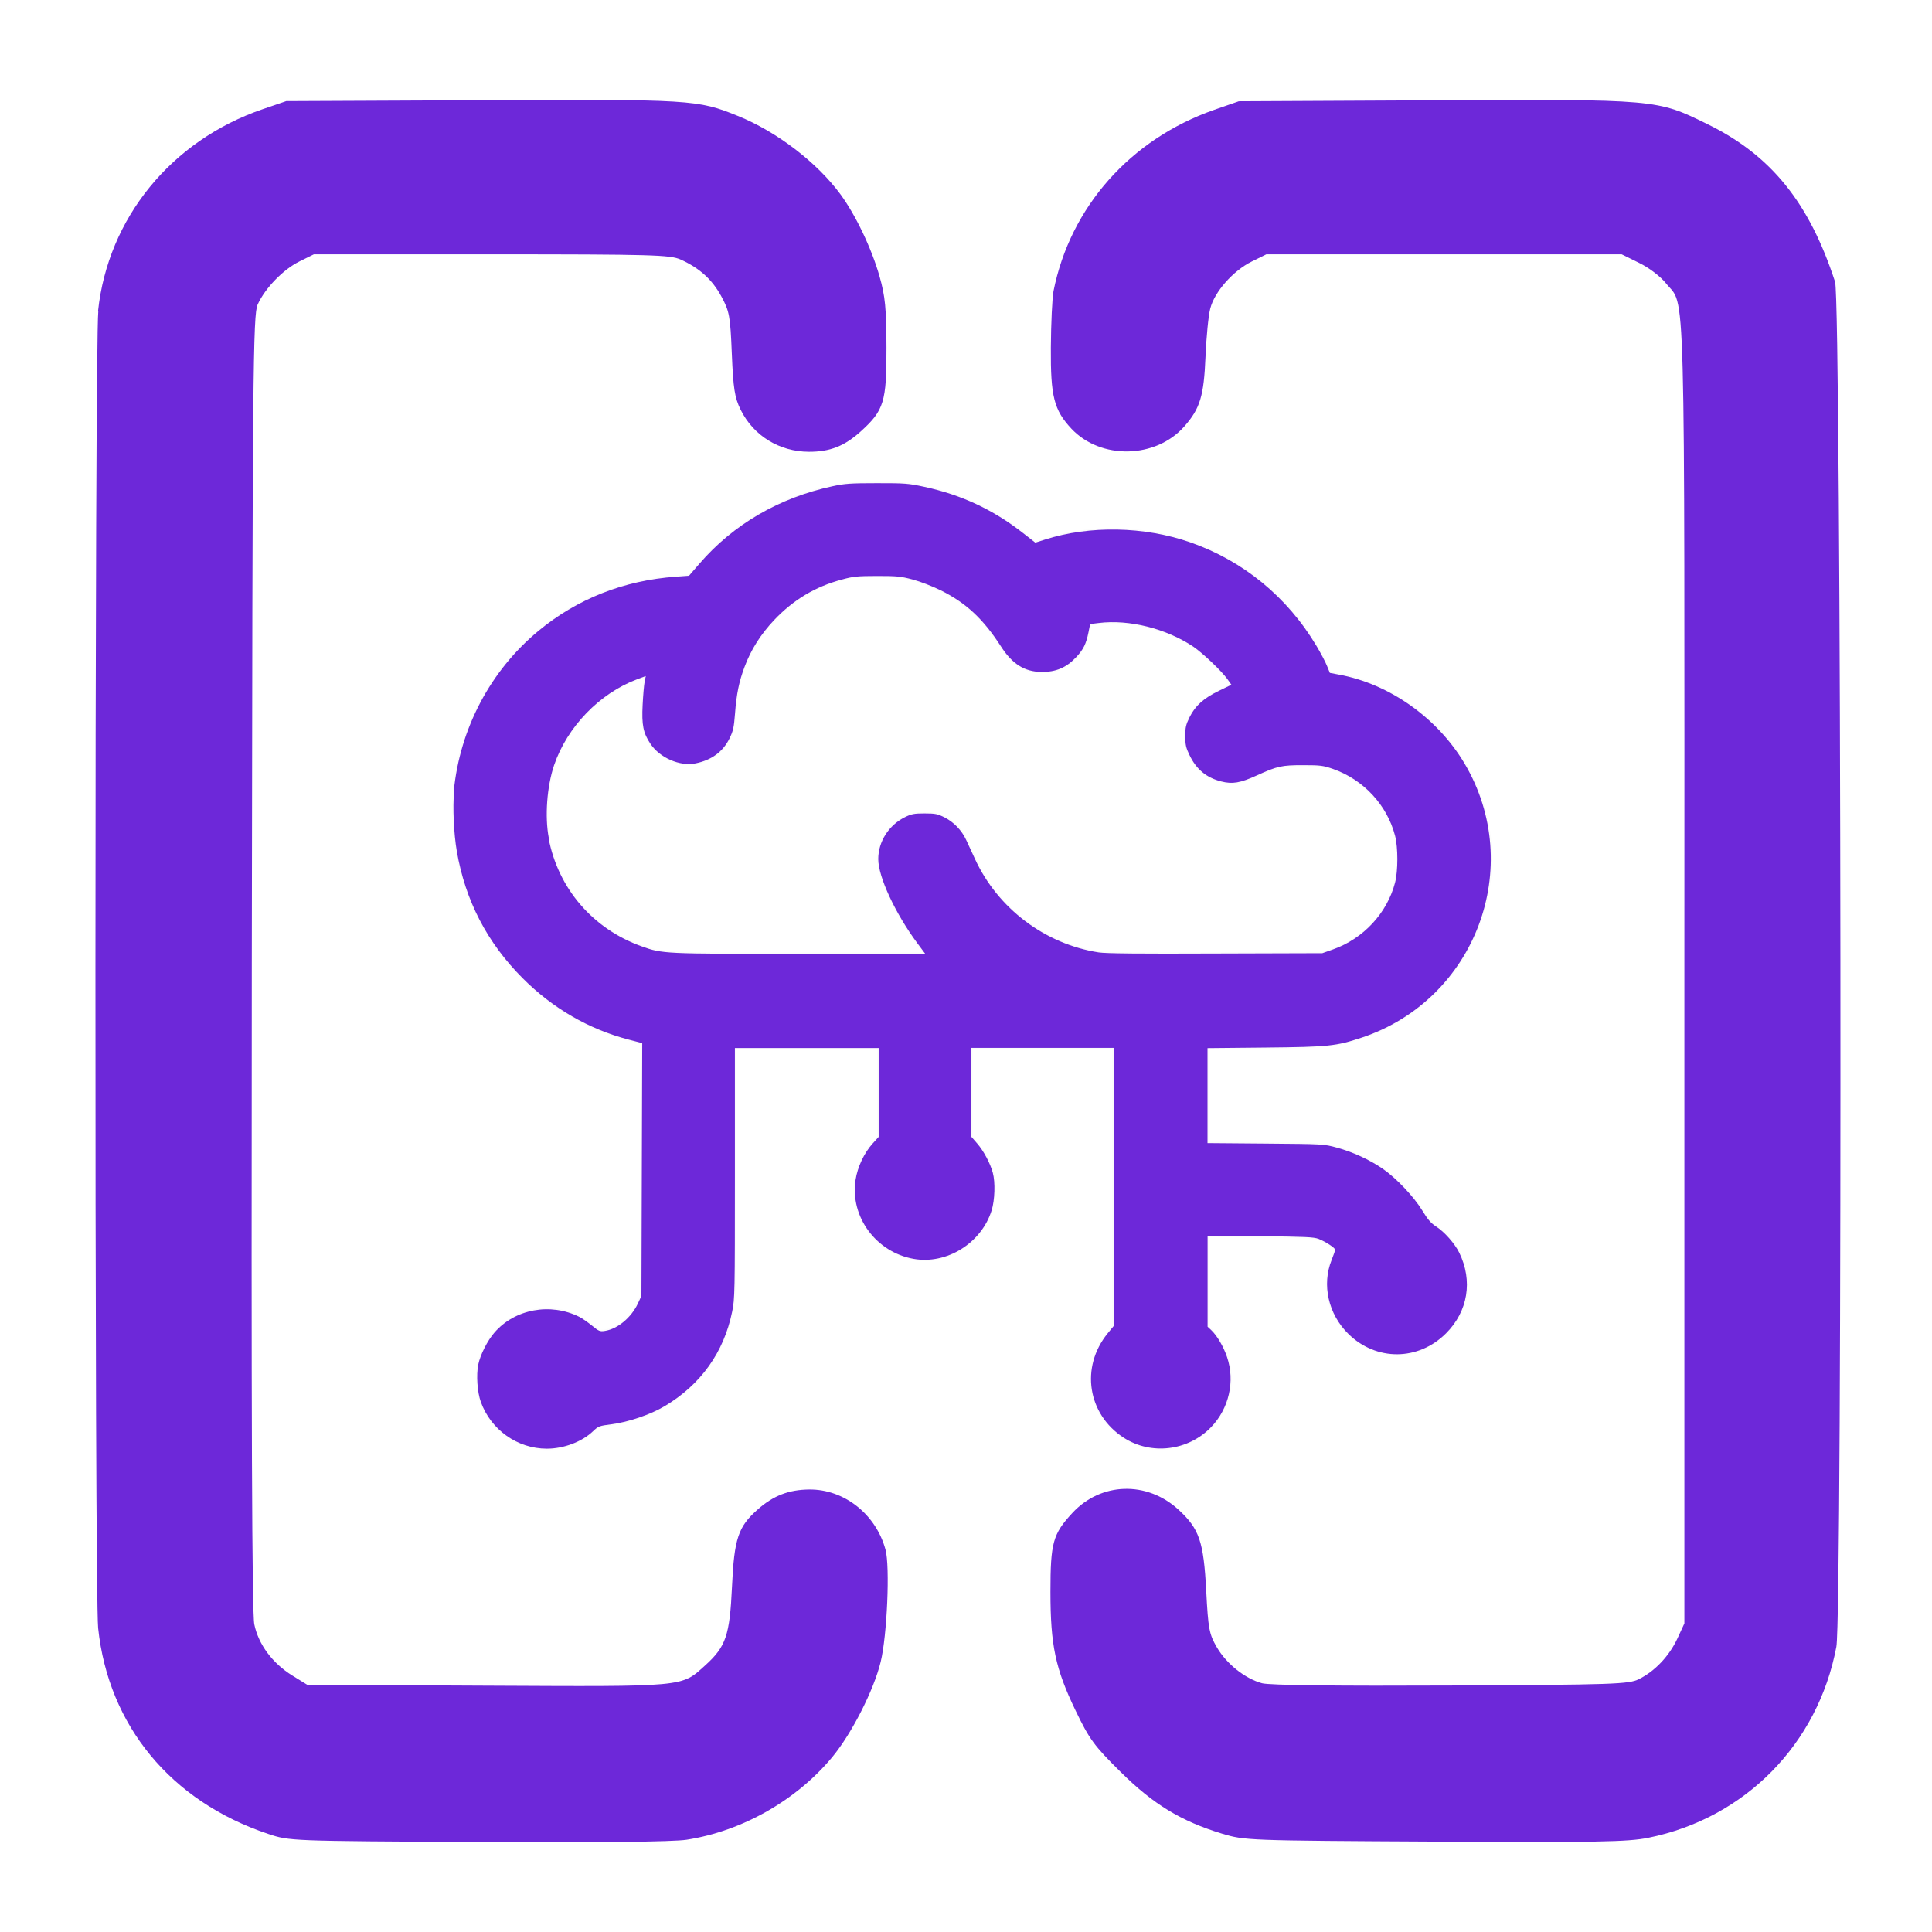 <?xml version="1.0" encoding="UTF-8" standalone="no"?>
<svg
   width="24"
   height="24"
   viewBox="0 0 24 24"
   fill="none"
   stroke="currentColor"
   stroke-width="2"
   stroke-linecap="round"
   stroke-linejoin="round"
   class="lucide lucide-brain-circuit"
   version="1.1"
   id="svg28"
   sodipodi:docname="logo-01.svg"
   inkscape:version="1.1.2 (0a00cf5339, 2022-02-04)"
   xmlns:inkscape="http://www.inkscape.org/namespaces/inkscape"
   xmlns:sodipodi="http://sodipodi.sourceforge.net/DTD/sodipodi-0.dtd"
   xmlns="http://www.w3.org/2000/svg"
   xmlns:svg="http://www.w3.org/2000/svg">
  <defs
     id="defs32" />
  <sodipodi:namedview
     id="namedview30"
     pagecolor="#ffffff"
     bordercolor="#666666"
     borderopacity="1.0"
     inkscape:pageshadow="2"
     inkscape:pageopacity="0.0"
     inkscape:pagecheckerboard="0"
     showgrid="false"
     inkscape:zoom="12.433294"
     inkscape:cx="17.453138"
     inkscape:cy="13.914253"
     inkscape:window-width="1920"
     inkscape:window-height="1043"
     inkscape:window-x="1920"
     inkscape:window-y="0"
     inkscape:window-maximized="1"
     inkscape:current-layer="svg28" />
  <g
     id="g11482"
     transform="rotate(90,12.023,12.062)">
    <path
       style="fill:#6d28d9;fill-opacity:1;stroke:#000000;stroke-width:0.033;stroke-opacity:0.019"
       d="M 9.789,18.448 C 9.011,18.372 8.292,17.993 7.798,17.396 7.4,16.915 7.171,16.336 7.125,15.689 L 7.113,15.526 6.964,15.397 C 6.476,14.977 6.143,14.405 6.001,13.742 c -0.033,-0.152 -0.038,-0.225 -0.038,-0.551 -3.575e-4,-0.346 0.003,-0.392 0.045,-0.586 0.099,-0.461 0.283,-0.855 0.572,-1.225 l 0.122,-0.156 -0.039,-0.122 C 6.486,10.546 6.499,9.871 6.697,9.302 6.927,8.641 7.377,8.093 7.987,7.73 8.074,7.678 8.184,7.62 8.232,7.601 l 0.088,-0.036 0.021,-0.111 C 8.456,6.825 8.88,6.227 9.447,5.891 10.727,5.134 12.379,5.755 12.85,7.168 c 0.107,0.322 0.116,0.41 0.124,1.204 l 0.007,0.713 h 0.59 0.59 l 0.006,-0.722 c 0.006,-0.718 0.006,-0.723 0.05,-0.884 0.054,-0.199 0.15,-0.406 0.263,-0.571 0.117,-0.169 0.346,-0.386 0.52,-0.492 0.109,-0.066 0.156,-0.107 0.196,-0.169 0.068,-0.106 0.212,-0.233 0.326,-0.289 0.349,-0.171 0.729,-0.109 1.002,0.164 0.344,0.344 0.347,0.866 0.008,1.212 -0.245,0.25 -0.611,0.333 -0.919,0.209 -0.06,-0.024 -0.118,-0.044 -0.127,-0.044 -0.023,0 -0.101,0.119 -0.135,0.206 -0.023,0.059 -0.028,0.167 -0.033,0.724 l -0.006,0.655 h 0.565 0.565 l 0.04,-0.043 c 0.069,-0.074 0.207,-0.155 0.338,-0.199 0.301,-0.101 0.638,-0.024 0.869,0.198 0.297,0.286 0.352,0.747 0.131,1.087 -0.292,0.449 -0.876,0.539 -1.294,0.199 l -0.092,-0.075 h -1.728 -1.728 v 0.884 0.884 h 0.552 0.552 l 0.084,-0.073 c 0.091,-0.079 0.245,-0.162 0.364,-0.194 0.118,-0.032 0.341,-0.025 0.468,0.015 0.407,0.128 0.674,0.559 0.601,0.969 -0.083,0.467 -0.524,0.791 -0.98,0.721 -0.16,-0.024 -0.336,-0.107 -0.452,-0.212 l -0.083,-0.075 h -0.552 -0.552 v 0.893 0.893 h 1.553 c 1.501,0 1.559,0.001 1.722,0.034 0.505,0.103 0.907,0.39 1.174,0.839 0.105,0.177 0.198,0.45 0.225,0.662 0.019,0.149 0.024,0.162 0.084,0.225 0.133,0.138 0.219,0.365 0.219,0.576 0,0.365 -0.234,0.695 -0.581,0.82 -0.122,0.044 -0.334,0.058 -0.463,0.032 -0.122,-0.025 -0.298,-0.114 -0.398,-0.201 -0.293,-0.253 -0.375,-0.696 -0.195,-1.055 0.017,-0.034 0.066,-0.104 0.108,-0.156 0.071,-0.087 0.076,-0.099 0.066,-0.162 -0.025,-0.159 -0.166,-0.327 -0.34,-0.409 l -0.095,-0.044 -1.57,-0.005 -1.57,-0.005 -0.044,0.169 c -0.13,0.497 -0.389,0.943 -0.762,1.316 -0.443,0.442 -0.964,0.712 -1.576,0.818 -0.221,0.038 -0.548,0.053 -0.745,0.034 z m 0.582,-1.177 c 0.628,-0.119 1.129,-0.55 1.346,-1.157 0.093,-0.26 0.093,-0.273 0.093,-1.965 v -1.558 l -0.133,0.099 c -0.37,0.274 -0.823,0.485 -1.044,0.485 -0.217,0 -0.422,-0.131 -0.521,-0.332 -0.04,-0.081 -0.046,-0.114 -0.046,-0.244 8.4e-5,-0.133 0.006,-0.161 0.049,-0.247 0.059,-0.116 0.161,-0.214 0.28,-0.269 0.048,-0.022 0.156,-0.072 0.238,-0.11 0.613,-0.283 1.055,-0.868 1.159,-1.535 0.014,-0.09 0.018,-0.497 0.014,-1.452 L 11.802,7.659 11.755,7.526 C 11.622,7.149 11.305,6.854 10.926,6.755 10.78,6.717 10.487,6.717 10.342,6.755 9.96,6.855 9.645,7.148 9.513,7.526 c -0.042,0.121 -0.047,0.155 -0.047,0.367 -4.878e-4,0.27 0.012,0.325 0.126,0.576 0.096,0.21 0.112,0.305 0.076,0.447 -0.047,0.184 -0.152,0.309 -0.328,0.393 -0.091,0.044 -0.128,0.052 -0.234,0.052 -0.109,1.67e-4 -0.141,-0.007 -0.237,-0.054 C 8.727,9.236 8.635,9.134 8.541,8.94 L 8.467,8.788 8.395,8.839 C 8.293,8.913 8.073,9.145 7.994,9.261 7.769,9.597 7.653,10.059 7.7,10.436 l 0.013,0.107 0.1,0.02 c 0.147,0.03 0.214,0.063 0.31,0.152 0.132,0.124 0.187,0.252 0.185,0.435 -0.003,0.208 -0.098,0.36 -0.316,0.5 -0.343,0.221 -0.541,0.433 -0.697,0.747 -0.052,0.105 -0.11,0.255 -0.135,0.35 -0.04,0.149 -0.044,0.197 -0.044,0.442 3.444e-4,0.243 0.005,0.295 0.044,0.437 0.088,0.332 0.253,0.606 0.505,0.844 0.175,0.165 0.365,0.286 0.58,0.366 0.184,0.069 0.334,0.1 0.585,0.119 0.17,0.013 0.212,0.023 0.304,0.068 0.166,0.082 0.27,0.224 0.31,0.423 0.039,0.193 -0.069,0.442 -0.242,0.558 -0.135,0.091 -0.235,0.111 -0.486,0.098 -0.119,-0.006 -0.248,-0.017 -0.287,-0.025 l -0.07,-0.014 0.041,0.11 c 0.175,0.466 0.591,0.867 1.066,1.029 0.263,0.089 0.639,0.117 0.905,0.066 z"
       id="path2056" />
    <path
       style="opacity:1;fill:#6d28d9;fill-opacity:1;stroke:#000000;stroke-width:0.076;stroke-opacity:0"
       d="M 3.824,22.867 C 2.67,22.744 1.705,21.956 1.317,20.821 l -0.1,-0.292 -0.011,-2.42 c -0.012,-2.618 -0.008,-2.689 0.195,-3.19 0.195,-0.483 0.577,-0.982 0.973,-1.274 0.259,-0.19 0.672,-0.387 1.02,-0.486 0.247,-0.07 0.396,-0.085 0.886,-0.086 0.672,-0.002 0.779,0.031 1.039,0.318 0.184,0.203 0.255,0.385 0.254,0.646 -0.001,0.367 -0.201,0.69 -0.523,0.848 -0.151,0.074 -0.261,0.091 -0.693,0.109 -0.473,0.019 -0.529,0.03 -0.714,0.13 -0.211,0.115 -0.352,0.271 -0.458,0.506 -0.058,0.129 -0.065,0.354 -0.065,2.349 v 2.207 l 0.088,0.178 c 0.1,0.203 0.331,0.427 0.535,0.52 0.127,0.058 0.795,0.064 8.167,0.073 5.685,0.007 8.087,-0.002 8.229,-0.031 0.25,-0.052 0.483,-0.225 0.636,-0.472 l 0.115,-0.186 0.011,-2.229 c 0.012,-2.487 0.019,-2.414 -0.251,-2.713 -0.234,-0.259 -0.373,-0.306 -0.977,-0.334 -0.6,-0.027 -0.749,-0.077 -0.964,-0.323 -0.169,-0.192 -0.243,-0.384 -0.245,-0.638 -0.004,-0.432 0.307,-0.827 0.747,-0.946 0.208,-0.057 1.068,-0.02 1.395,0.06 0.353,0.086 0.891,0.36 1.183,0.602 0.537,0.446 0.919,1.118 1.026,1.809 0.026,0.168 0.036,1.081 0.028,2.596 -0.012,2.335 -0.012,2.337 -0.101,2.603 -0.404,1.207 -1.344,1.983 -2.557,2.111 -0.432,0.046 -15.929,0.044 -16.358,-0.002 z"
       id="path4434" />
    <path
       style="fill:#6d28d9;fill-opacity:1;stroke:#000000;stroke-width:0.076;stroke-opacity:0"
       d="M 3.577,10.998 C 2.532,10.79 1.689,10.042 1.325,9.001 L 1.219,8.696 1.207,6.281 C 1.194,3.487 1.192,3.507 1.507,2.866 c 0.386,-0.784 0.973,-1.257 1.955,-1.577 0.24,-0.078 16.546,-0.093 16.956,-0.016 1.209,0.228 2.13,1.134 2.373,2.337 0.051,0.252 0.058,0.63 0.047,2.652 -0.012,2.33 -0.014,2.362 -0.099,2.644 -0.155,0.508 -0.365,0.854 -0.768,1.26 -0.324,0.328 -0.404,0.386 -0.761,0.558 -0.521,0.251 -0.811,0.312 -1.476,0.312 -0.607,0 -0.717,-0.03 -0.977,-0.271 -0.385,-0.355 -0.403,-0.927 -0.042,-1.32 0.237,-0.258 0.394,-0.312 1.007,-0.344 0.477,-0.025 0.539,-0.037 0.704,-0.133 0.206,-0.121 0.388,-0.35 0.445,-0.561 0.025,-0.092 0.035,-0.934 0.028,-2.344 -0.01,-2.028 -0.016,-2.21 -0.079,-2.337 -0.099,-0.199 -0.285,-0.375 -0.502,-0.477 L 20.128,3.161 12.038,3.161 C 3.149,3.16 3.792,3.143 3.48,3.39 3.397,3.456 3.287,3.599 3.227,3.723 L 3.12,3.94 V 6.147 8.354 l 0.09,0.182 c 0.115,0.232 0.377,0.463 0.585,0.515 0.089,0.023 0.359,0.049 0.6,0.059 0.484,0.02 0.64,0.067 0.861,0.261 0.405,0.355 0.419,1.041 0.029,1.406 C 5.054,10.992 4.886,11.035 4.281,11.031 3.977,11.029 3.66,11.014 3.577,10.998 Z"
       id="path4473" />
  </g>
</svg>
